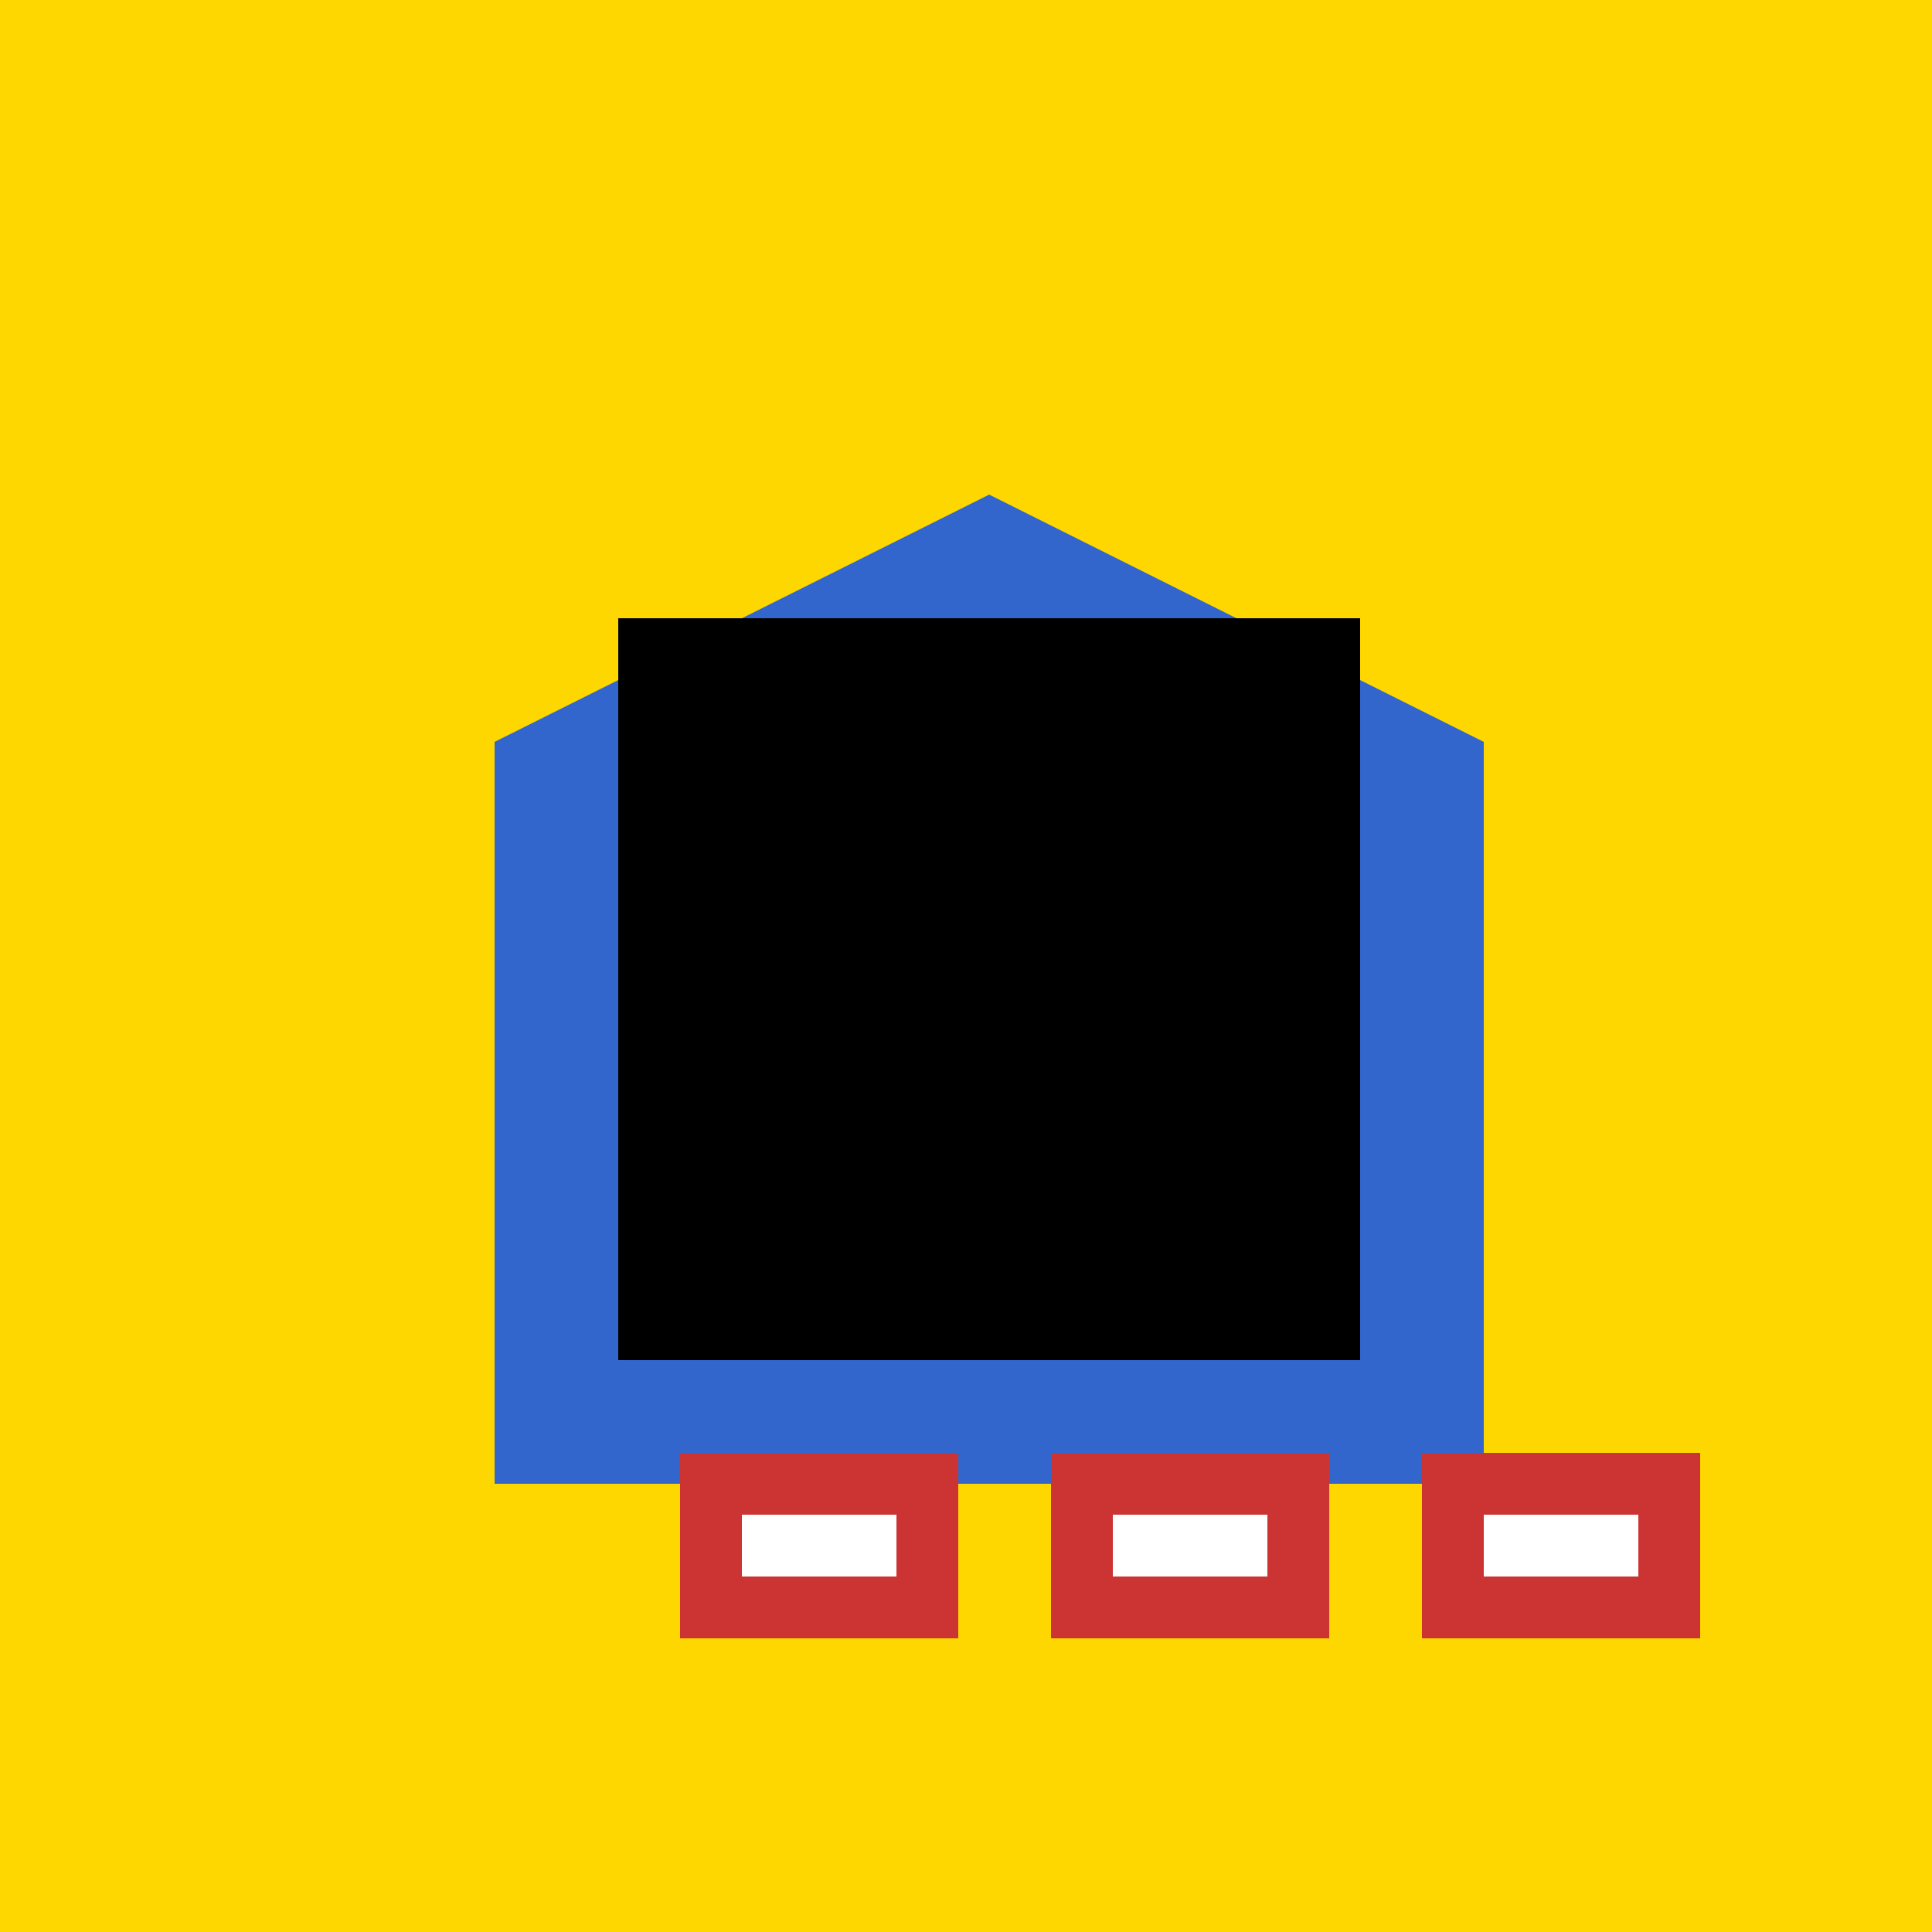 <!--

Generated by DrawGPT.
Free, open source, AI generated images in SVG, PNG, and HTML Canvas format.
https://drawgpt.ai

Created: 2023-11-24T08:45:42.834Z
Link: https://drawgpt.ai/prompt/125031/

-->
<svg xmlns="http://www.w3.org/2000/svg" xmlns:xlink="http://www.w3.org/1999/xlink" width="500" height="500"><defs/><g><rect fill="#FFD700" stroke="none" x="0" y="0" width="512" height="512"/><path fill="#3366CC" stroke="none" paint-order="stroke fill markers" d=" M 256 128 L 384 192 L 384 384 L 128 384 L 128 192 Z"/><rect fill="#000000" stroke="none" x="160" y="160" width="192" height="192"/><rect fill="#CC3333" stroke="none" x="176" y="376" width="72" height="48"/><rect fill="#CC3333" stroke="none" x="272" y="376" width="72" height="48"/><rect fill="#CC3333" stroke="none" x="368" y="376" width="72" height="48"/><rect fill="#FFFFFF" stroke="none" x="192" y="392" width="40" height="16"/><rect fill="#FFFFFF" stroke="none" x="288" y="392" width="40" height="16"/><rect fill="#FFFFFF" stroke="none" x="384" y="392" width="40" height="16"/></g></svg>